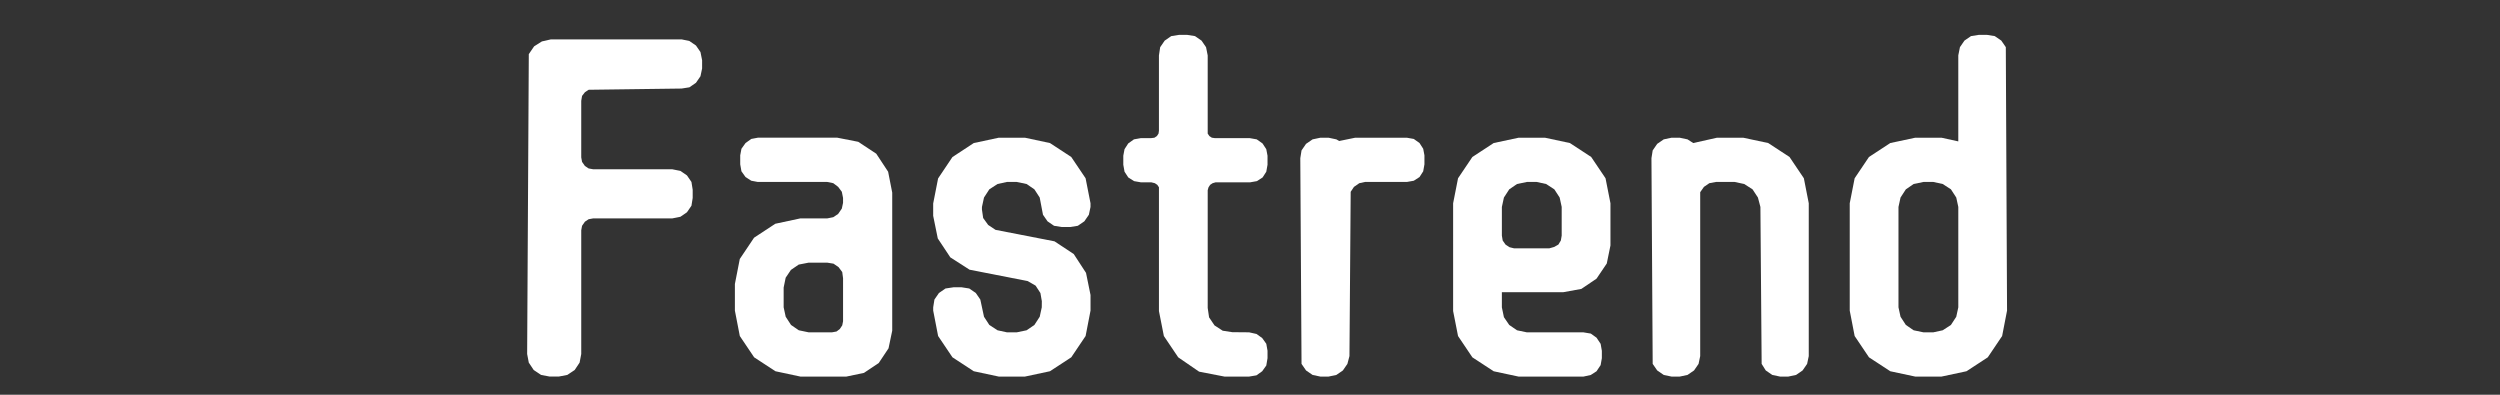 <?xml version="1.0" encoding="UTF-8"?> <!-- Generator: Adobe Illustrator 13.0.0, SVG Export Plug-In . SVG Version: 6.00 Build 14948) --> <svg xmlns="http://www.w3.org/2000/svg" xmlns:xlink="http://www.w3.org/1999/xlink" version="1.1" id="レイヤー_1" x="0px" y="0px" width="360px" height="56.843px" viewBox="0 0 360 56.843" xml:space="preserve"><rect x="0" y="0" width="360" height="56.843" fill="#333333" stroke="none"/> <g> <path fill="#FFFFFF" d="M76.147,7.794l0.767-1.121l1.121-0.708l1.298-0.295h18.821l1.121,0.236l0.944,0.648l0.649,0.944l0.236,1.18 V9.86l-0.236,1.121l-0.649,0.943l-0.944,0.649l-1.121,0.177l-13.393,0.177l-0.531,0.354l-0.413,0.531l-0.118,0.708v8.142 l0.118,0.649l0.413,0.59l0.531,0.354l0.649,0.118h11.387l1.18,0.236l0.944,0.648l0.649,0.944l0.177,1.121v1.18l-0.177,1.121 l-0.649,0.944l-0.944,0.648l-1.18,0.236H85.41l-0.649,0.118l-0.531,0.354l-0.413,0.59l-0.118,0.649v17.818l-0.236,1.238 l-0.708,1.063l-1.062,0.708l-1.239,0.236h-1.298l-1.239-0.236l-1.062-0.708l-0.708-1.063l-0.236-1.238L76.147,7.794z"></path> <path fill="#FFFFFF" d="M128.48,27.737V47.62l-0.531,2.537l-1.416,2.124l-2.124,1.416l-2.537,0.531h-6.608l-3.599-0.768 l-3.068-2.006l-2.065-3.068l-0.708-3.657v-3.835l0.705-3.6l2.058-3.067l3.056-2.007l3.585-0.767h3.879l0.882-0.177l0.705-0.473 l0.529-0.767l0.176-0.826v-0.708l-0.176-0.885l-0.529-0.708l-0.705-0.531l-0.881-0.177h-9.991l-0.94-0.177l-0.822-0.531 l-0.588-0.826l-0.176-1.003v-1.298l0.177-0.944l0.59-0.826l0.826-0.59l0.944-0.177h11.446l3.009,0.59l2.596,1.711l1.711,2.597 L128.48,27.737z M121.4,40.062l-0.117-0.885l-0.527-0.709l-0.73-0.5l-0.884-0.143h-2.713l-1.415,0.275l-1.121,0.768l-0.756,1.123 l-0.291,1.42v2.839l0.295,1.36l0.767,1.183l1.121,0.768l1.416,0.295h3.363l0.649-0.118l0.472-0.354l0.354-0.53l0.118-0.592V40.062z "></path> <path fill="#FFFFFF" d="M134.38,44.256l0.177-1.121l0.649-0.943l0.944-0.649l1.18-0.177h1.121l1.121,0.177l0.944,0.649l0.649,0.943 l0.531,2.479l0.767,1.18l1.18,0.768L145,47.856h1.416l1.416-0.295l1.121-0.768l0.767-1.181l0.295-1.358l0.009-0.885l-0.203-1.17 l-0.695-1.067l-1.136-0.657l-8.375-1.639l-2.769-1.777l-1.805-2.723l-0.662-3.256v-1.776l0.708-3.612l2.065-3.078l3.068-2.014 l3.599-0.77h3.776l3.599,0.767l3.068,2.007l2.065,3.067l0.708,3.6v0.53l-0.236,1.121l-0.649,0.944l-0.944,0.648l-1.121,0.178h-1.18 l-1.121-0.178l-0.944-0.648l-0.649-0.944l-0.472-2.478l-0.767-1.181l-1.121-0.767l-1.416-0.295H145l-1.357,0.295l-1.18,0.767 l-0.767,1.182l-0.295,1.356l-0.004,0.354l0.178,1.237l0.719,0.998l1.061,0.708l8.492,1.653l2.771,1.828l1.769,2.716l0.649,3.187 v2.242l-0.708,3.659l-2.065,3.068l-3.068,2.007l-3.599,0.768h-3.776l-3.599-0.768l-3.068-2.006l-2.065-3.068l-0.708-3.657V44.256z"></path> <path fill="#FFFFFF" d="M173.909,44.344l0.198,1.354l0.782,1.16l1.179,0.764l1.385,0.212l2.417,0.021l1.062,0.235l0.826,0.59 l0.588,0.826l0.178,1.003v1.063l-0.178,1.062l-0.59,0.826l-0.826,0.59l-1.062,0.178h-3.54l-3.658-0.708l-3.009-2.065l-2.065-3.068 l-0.708-3.59V26.967l-0.239-0.353l-0.357-0.235l-0.478-0.118h-1.493l-1.015-0.177l-0.835-0.531l-0.538-0.825l-0.179-1.003v-1.299 l0.177-0.943l0.531-0.826l0.826-0.59l1.003-0.178h1.475l0.472-0.059l0.354-0.237l0.236-0.355l0.059-0.415V7.984l0.177-1.185 l0.649-0.948l0.944-0.651l1.121-0.178h1.18l1.121,0.178l0.944,0.651l0.649,0.948l0.236,1.185v11.254l0.24,0.355l0.359,0.237 l0.418,0.059h5.025l1.018,0.178l0.836,0.59l0.539,0.826l0.18,0.943v1.299l-0.178,1.003l-0.53,0.825l-0.826,0.531l-1.003,0.177 h-4.956l-0.413,0.118l-0.354,0.235l-0.236,0.354l-0.118,0.412V44.344z"></path> <path fill="#FFFFFF" d="M202.582,19.831l1.004,0.177l0.826,0.59l0.53,0.826l0.177,0.944v1.298l-0.177,1.003l-0.53,0.826 l-0.826,0.531l-1.004,0.177h-6.018l-0.826,0.177l-0.767,0.531l-0.472,0.708l-0.178,23.659l-0.295,1.121l-0.648,0.943l-0.944,0.649 l-1.121,0.236h-1.181l-1.12-0.236l-0.944-0.649l-0.648-0.943l-0.178-29.618l0.178-1.121l0.648-0.944l0.944-0.648l1.12-0.236h1.181 l1.121,0.236l0.413,0.235l2.301-0.472H202.582z"></path> <path fill="#FFFFFF" d="M231.906,29.271v6.076l-0.531,2.597l-1.476,2.183l-2.183,1.476l-2.596,0.472h-8.851v2.183l0.295,1.416 l0.768,1.121l1.121,0.768l1.416,0.295h8.142l1.063,0.177l0.825,0.59l0.591,0.885l0.177,1.003v1.063l-0.177,1.003l-0.591,0.885 l-0.825,0.531l-1.063,0.236h-9.321l-3.6-0.768l-3.068-2.006l-2.064-3.068l-0.708-3.599V29.271l0.708-3.6l2.064-3.067l3.068-2.007 l3.6-0.767h3.775l3.599,0.767l3.068,2.007l2.065,3.067L231.906,29.271z M224.884,29.798l-0.295-1.355l-0.767-1.179l-1.181-0.767 l-1.356-0.295h-1.416l-1.416,0.295l-1.121,0.767l-0.768,1.181L216.27,29.8v4.129l0.118,0.708l0.415,0.59l0.576,0.375l0.648,0.158 h5.071l0.707-0.2l0.6-0.341l0.358-0.589l0.12-0.707V29.798z"></path> <path fill="#FFFFFF" d="M260.461,29.271v22.007l-0.236,1.121l-0.649,0.943l-0.943,0.649l-1.121,0.236h-1.181l-1.12-0.236 l-0.944-0.649l-0.59-0.943l-0.178-22.598l-0.358-1.356l-0.777-1.181l-1.196-0.767l-1.376-0.295h-2.691l-0.958,0.177l-0.776,0.531 l-0.539,0.767v23.601l-0.235,1.121l-0.649,0.943l-0.944,0.649l-1.12,0.236h-1.181l-1.121-0.236l-0.943-0.649l-0.649-0.943 l-0.177-29.618l0.177-1.121l0.649-0.944l0.943-0.648l1.121-0.236h1.181l1.12,0.236l0.826,0.53l3.422-0.767h3.776l3.599,0.767 l3.068,2.007l2.065,3.067L260.461,29.271z"></path> <path fill="#FFFFFF" d="M267.069,25.671l2.064-3.067l3.068-2.007l3.599-0.767h3.776l2.419,0.531V7.971l0.236-1.18l0.648-0.944 l0.944-0.648l1.121-0.177h1.18l1.121,0.177l0.944,0.648l0.648,0.944l0.178,37.938l-0.708,3.657l-2.065,3.068l-3.068,2.006 l-3.599,0.768H275.8l-3.599-0.768l-3.068-2.006l-2.064-3.068l-0.708-3.657V29.271L267.069,25.671z M273.381,44.256l0.295,1.357 l0.768,1.18l1.121,0.768l1.416,0.295h1.416l1.356-0.295l1.181-0.768l0.767-1.18l0.295-1.357V29.801l-0.295-1.356l-0.767-1.181 l-1.181-0.767l-1.356-0.295h-1.416l-1.416,0.295l-1.121,0.767l-0.768,1.181l-0.295,1.356V44.256z"></path> </g> </svg> 